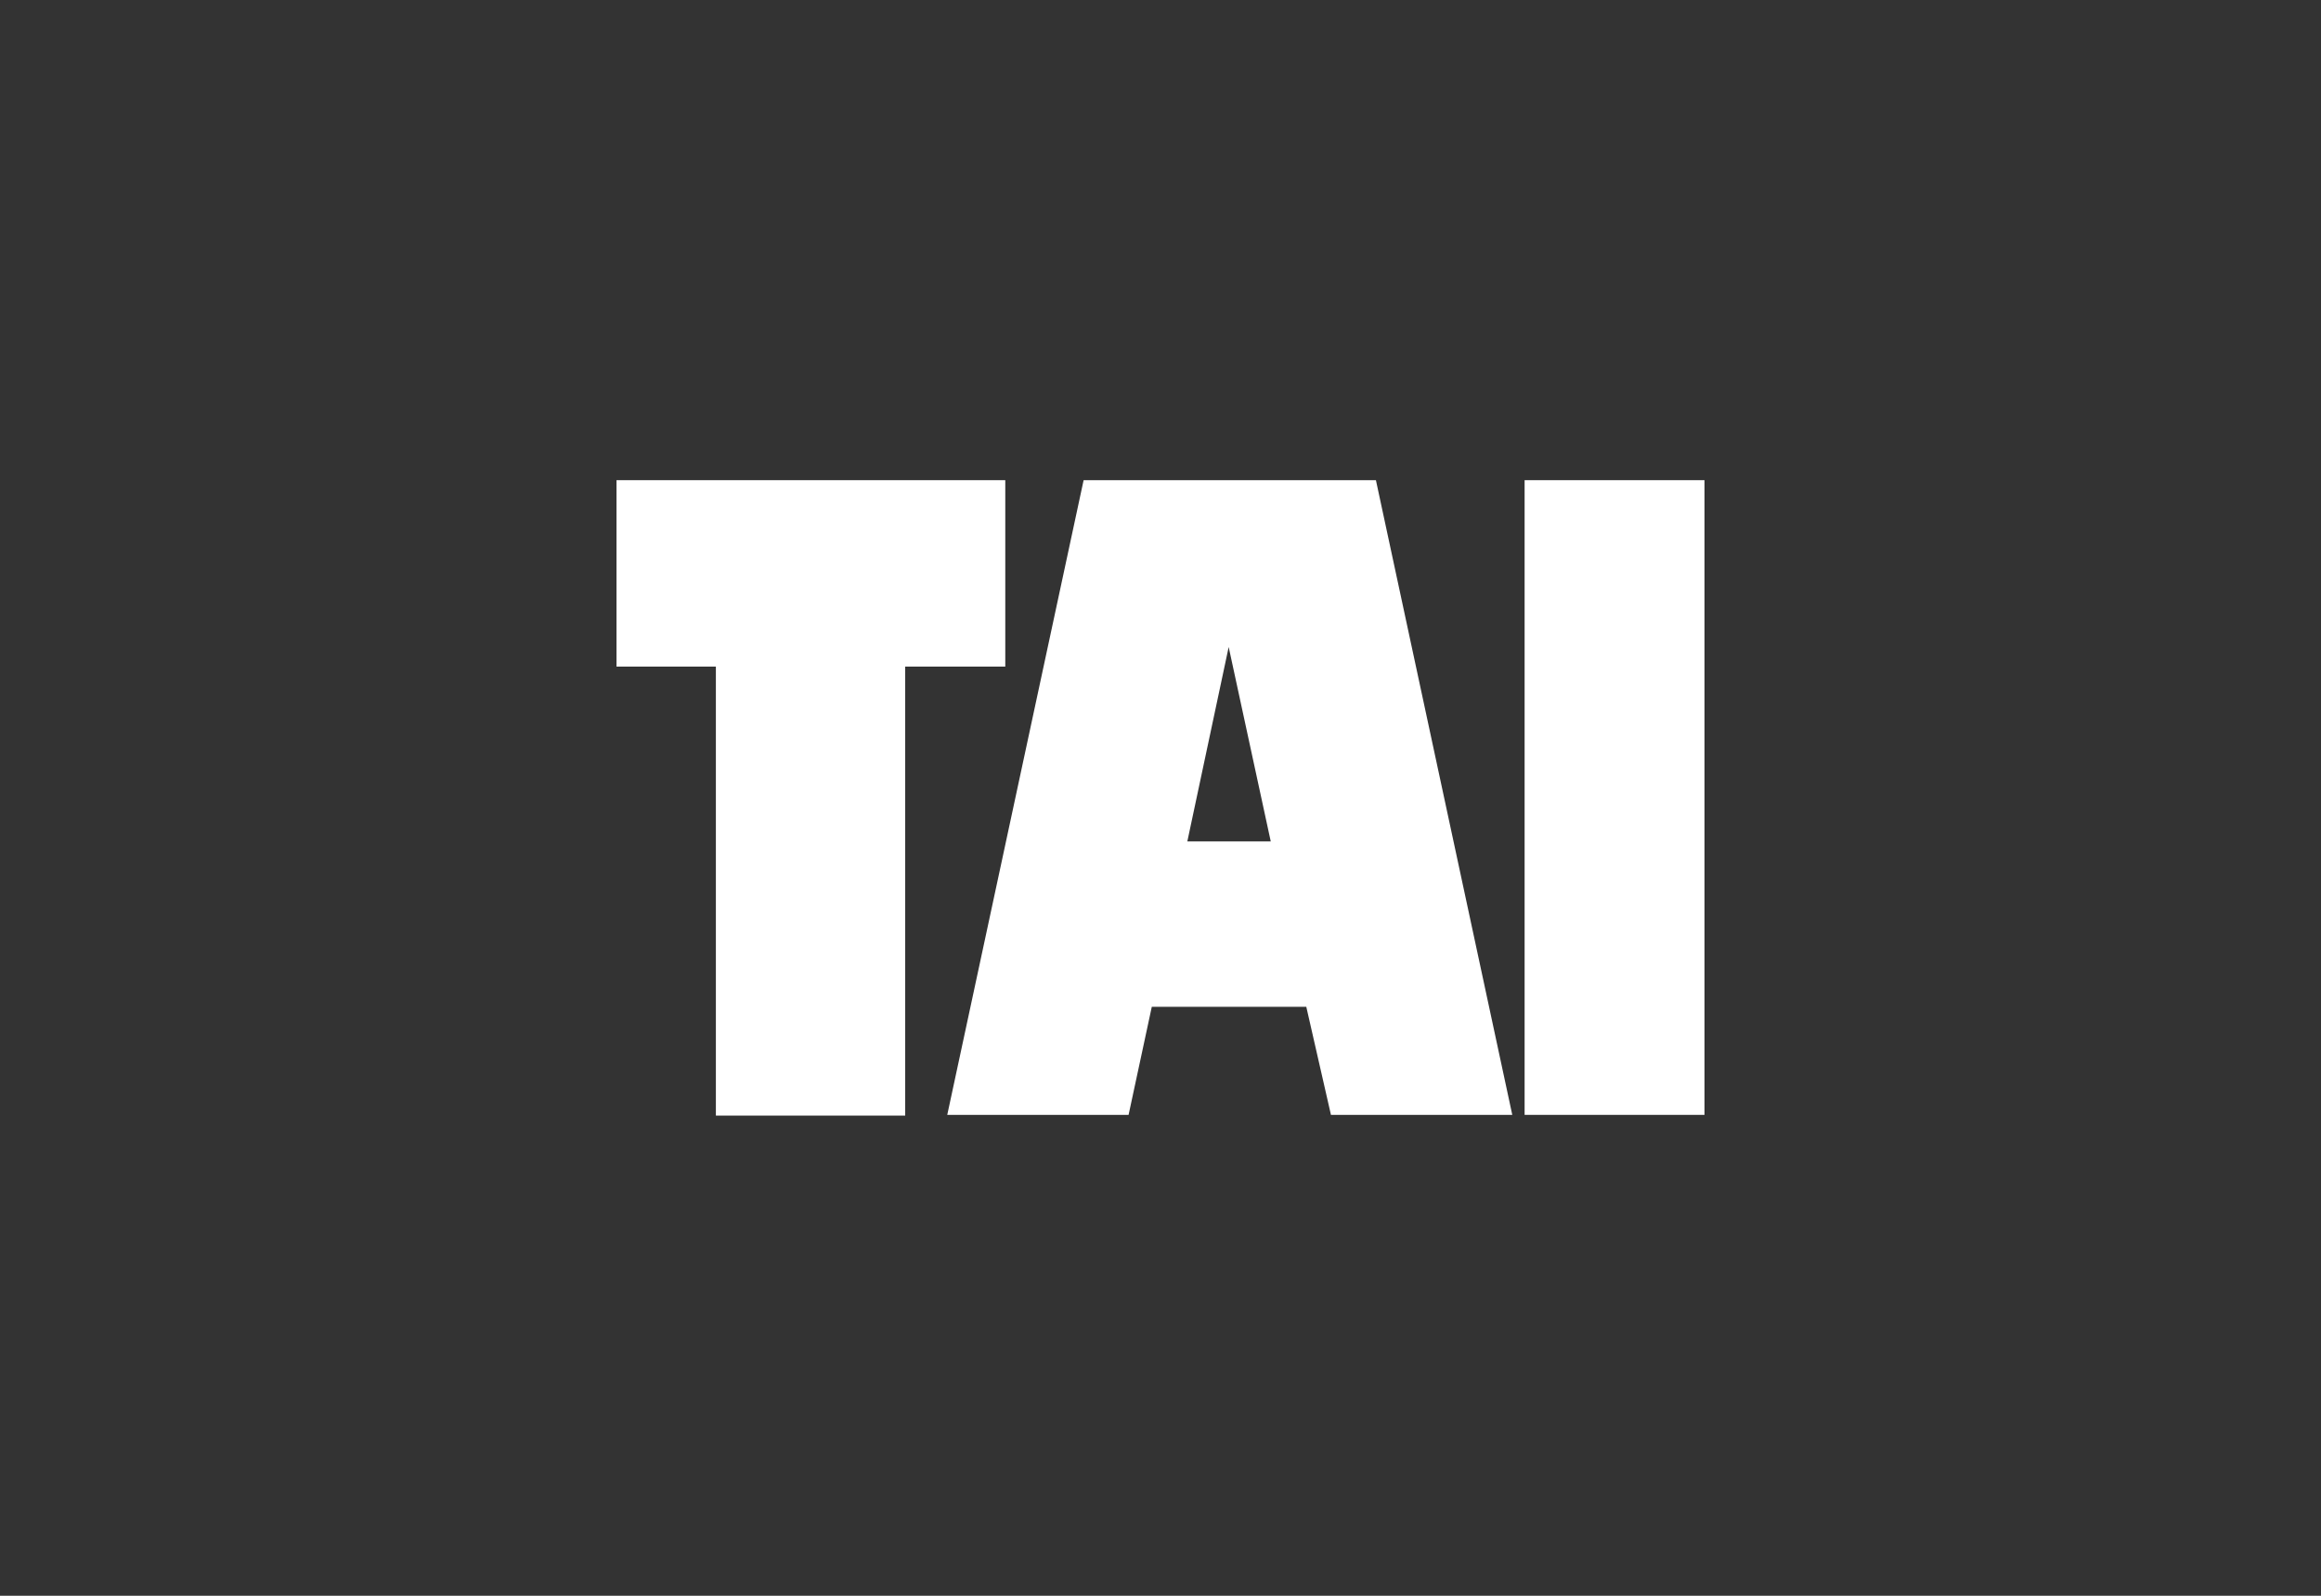 <?xml version="1.0" encoding="utf-8"?>
<!-- Generator: Adobe Illustrator 21.1.0, SVG Export Plug-In . SVG Version: 6.00 Build 0)  -->
<svg version="1.1" id="Layer_1" xmlns="http://www.w3.org/2000/svg" xmlns:xlink="http://www.w3.org/1999/xlink" x="0px" y="0px"
	 viewBox="0 0 320 220" style="enable-background:new 0 0 320 220;" xml:space="preserve">
<rect x="0" y="0" width="320" height="220" fill="#333333" stroke="none"/>
<style type="text/css">
	.st0{fill:#1D1D1B;}
	.st1{display:none;}
	.st2{display:inline;}
	.st3{fill:#FFFFFF;}
	.st4{fill:#D1D3D4;}
	.st5{fill:#808285;}
	.st6{fill:#A7A9AC;}
	.st7{fill-rule:evenodd;clip-rule:evenodd;fill:#FFFFFF;}
	.st8{clip-path:url(#SVGID_2_);}
	.st9{opacity:0.6;}
	.st10{clip-path:url(#SVGID_4_);fill:#FFFFFF;}
	.st11{clip-path:url(#SVGID_6_);fill:#FFFFFF;}
</style>
<g>
	<path class="st3" d="M163.7,116h11.5l-5.8-26.8L163.7,116 M180.1,138.8h-21.3l-3.2,14.9h-25l18.8-87.5h40.3l18.8,87.5h-25
		L180.1,138.8z"/>
	<polyline class="st3" points="85,66.2 138.6,66.2 138.6,91.9 124.8,91.9 124.8,153.8 98.7,153.8 98.7,91.9 85,91.9 85,66.2 	"/>
	<rect x="210.2" y="66.2" class="st3" width="24.8" height="87.5"/>
</g>
</svg>

